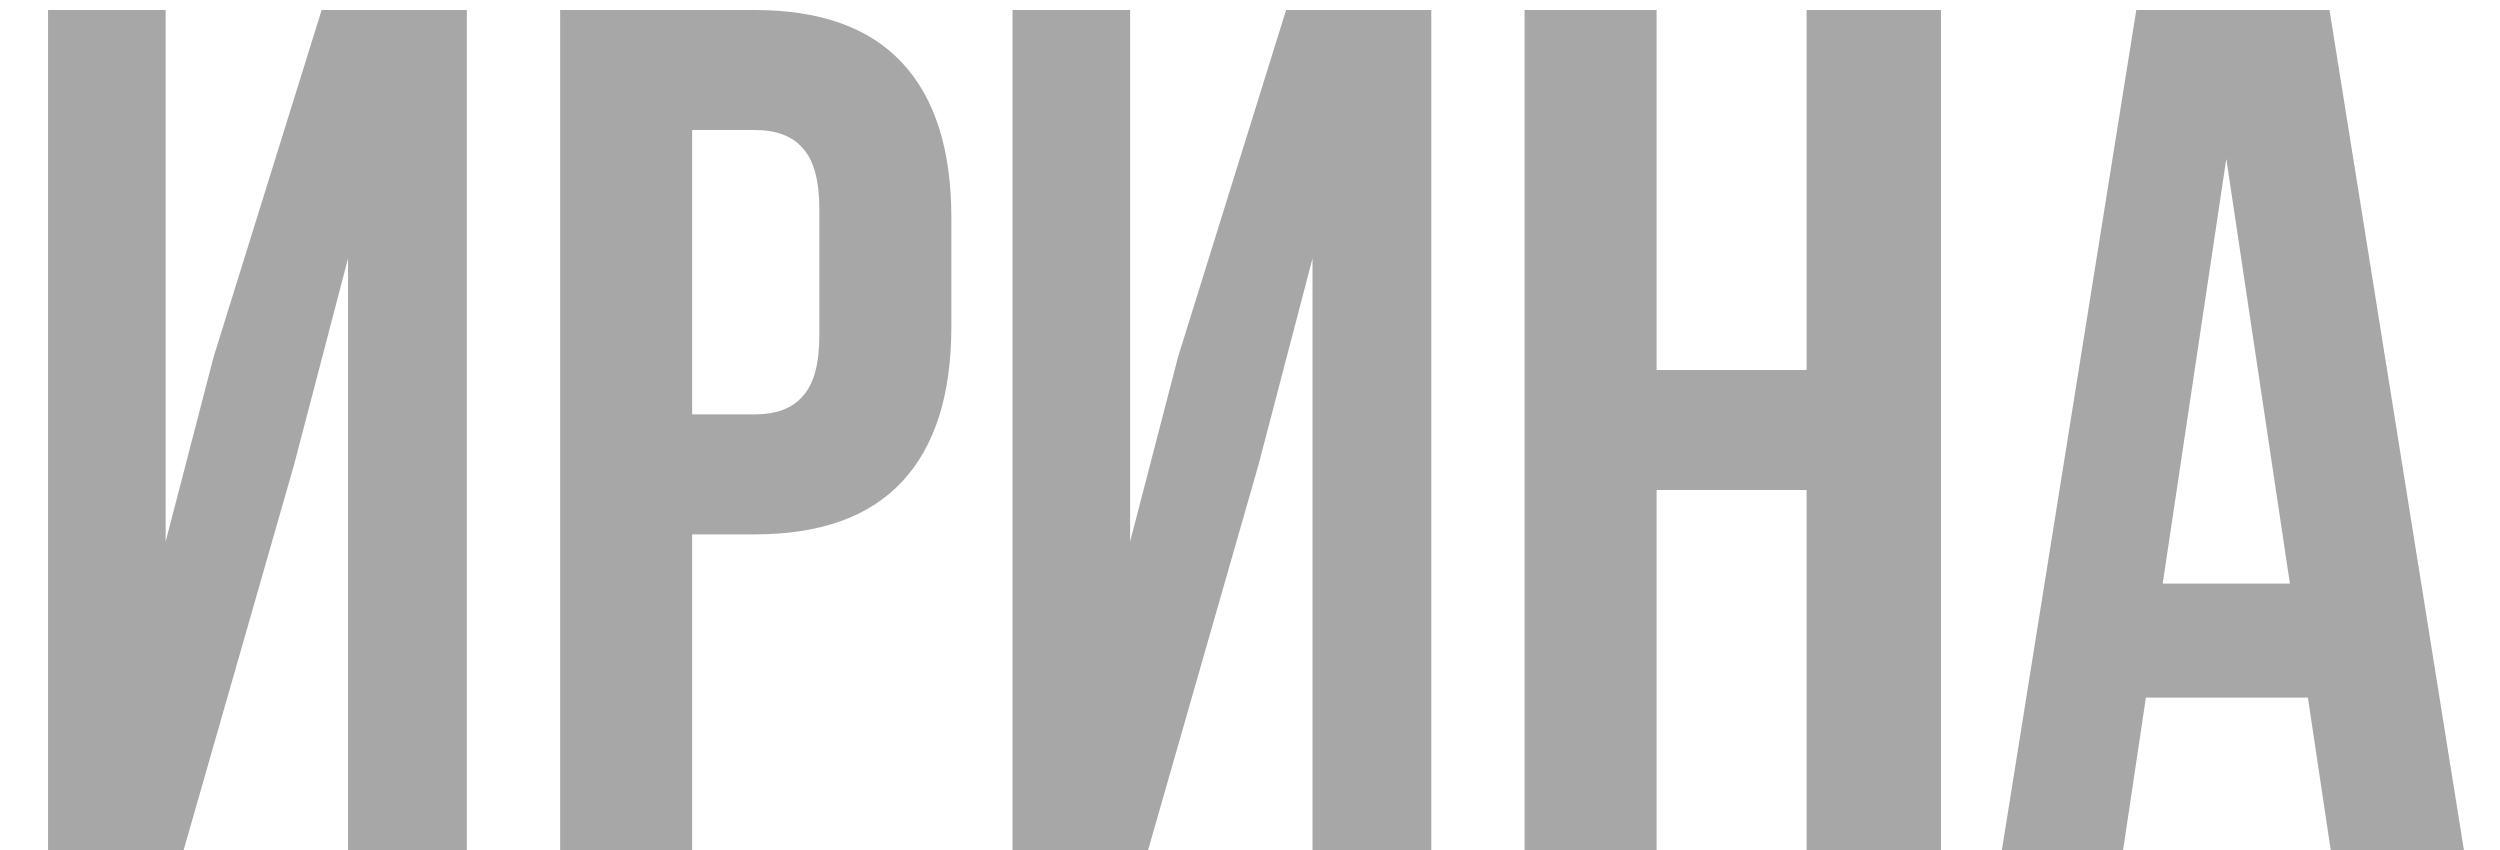 <?xml version="1.0" encoding="UTF-8"?> <svg xmlns="http://www.w3.org/2000/svg" width="50" height="17" viewBox="0 0 50 17" fill="none"><path d="M0.961 17V0.2H3.313V10.832L4.273 7.136L6.433 0.2H9.337V17H6.961V5.168L5.881 9.296L3.673 17H0.961Z" fill="#A7A7A7"></path><path d="M15.091 0.2C16.403 0.2 17.387 0.552 18.043 1.256C18.699 1.96 19.027 2.992 19.027 4.352V6.536C19.027 7.896 18.699 8.928 18.043 9.632C17.387 10.336 16.403 10.688 15.091 10.688H13.843V17H11.203V0.2H15.091ZM13.843 8.288H15.091C15.523 8.288 15.843 8.168 16.051 7.928C16.275 7.688 16.387 7.28 16.387 6.704V4.184C16.387 3.608 16.275 3.2 16.051 2.96C15.843 2.72 15.523 2.6 15.091 2.6H13.843V8.288Z" fill="#A7A7A7"></path><path d="M20.25 17V0.2H22.602V10.832L23.562 7.136L25.722 0.2H28.626V17H26.25V5.168L25.17 9.296L22.962 17H20.25Z" fill="#A7A7A7"></path><path d="M30.492 17V0.2H33.132V7.4H36.132V0.2H38.82V17H36.132V9.8H33.132V17H30.492Z" fill="#A7A7A7"></path><path d="M46.614 17L46.158 13.952H42.918L42.462 17H40.038L42.726 0.2H46.59L49.278 17H46.614ZM45.798 11.672L44.526 3.176L43.254 11.672H45.798Z" fill="#A7A7A7"></path></svg> 